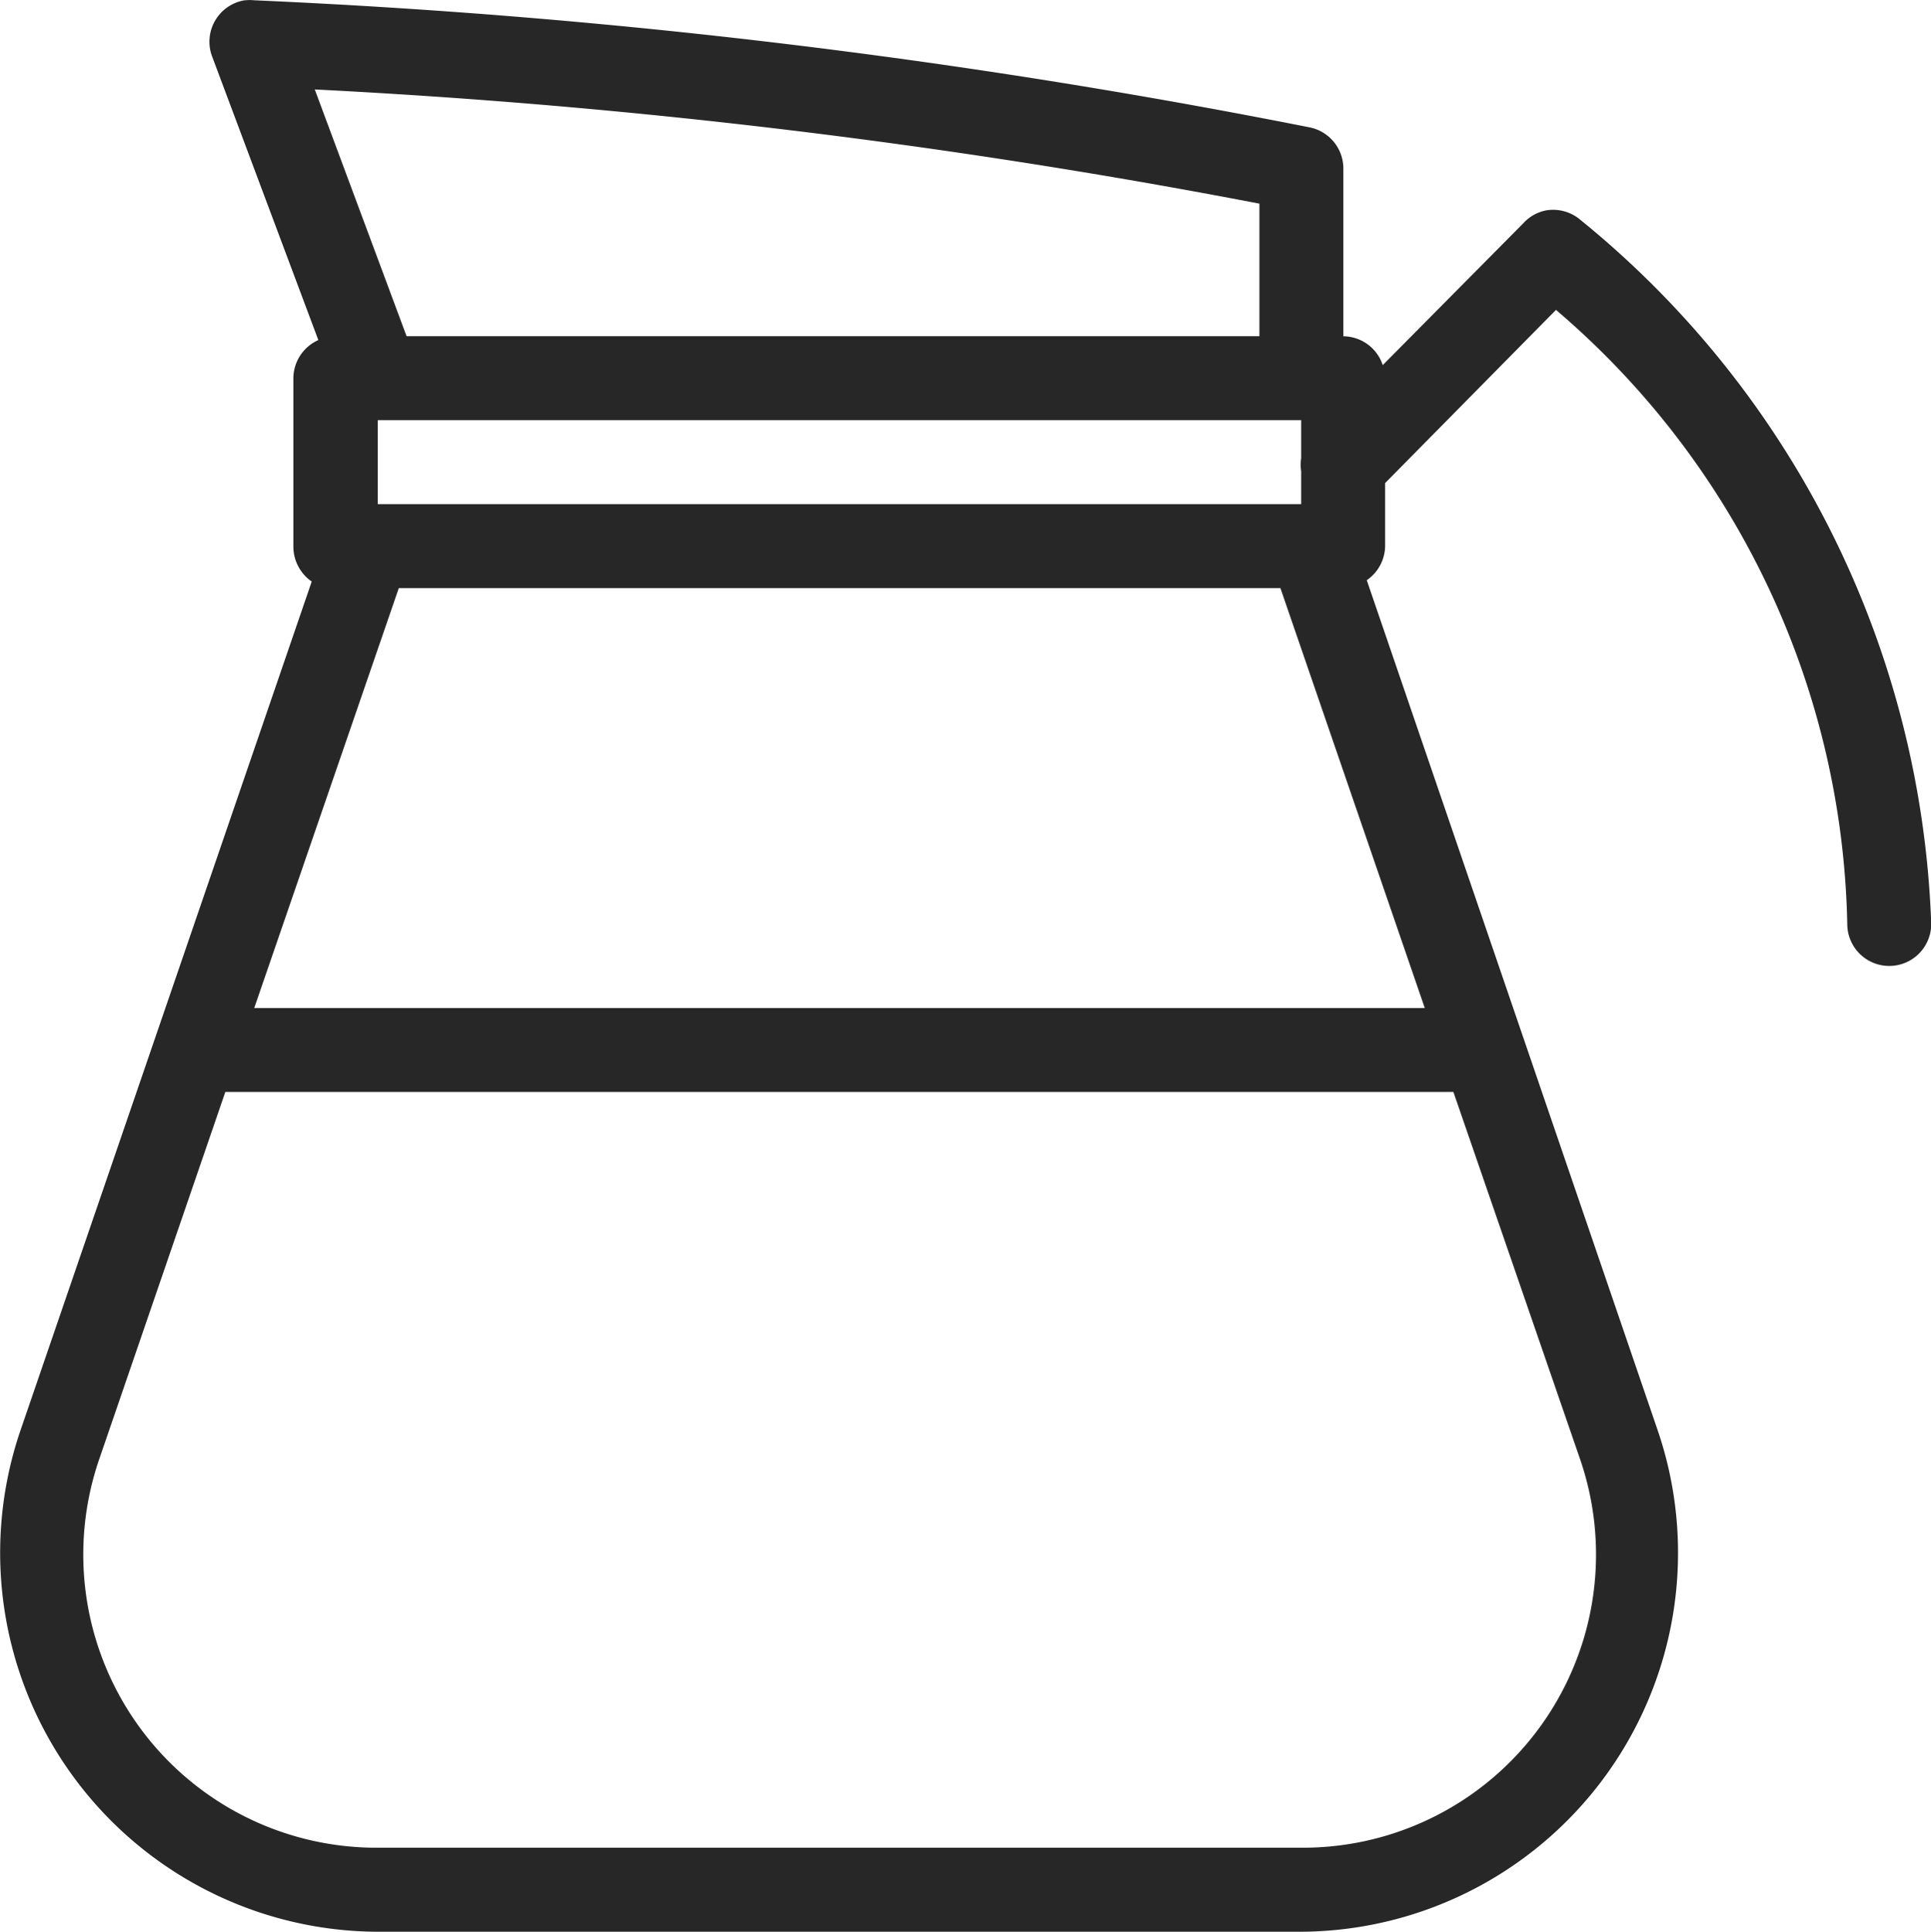 <svg xmlns="http://www.w3.org/2000/svg" width="25.993" height="26" viewBox="0 0 25.993 26">
  <path id="Path_8775" data-name="Path 8775" d="M118.313,1.606a.565.565,0,0,0-.442.759L119.3,6.18a.567.567,0,0,0-.336.512V8.953a.572.572,0,0,0,.247.477l-3.921,11.427a5.1,5.1,0,0,0,4.8,6.746H132.53a5.1,5.1,0,0,0,4.8-6.746L133.413,9.412a.566.566,0,0,0,.247-.459V8.105l2.3-2.331a11.146,11.146,0,0,1,3.921,8.265.565.565,0,1,0,1.13,0,12.775,12.775,0,0,0-4.751-9.5.57.57,0,0,0-.424-.106.56.56,0,0,0-.318.177l-1.89,1.907a.564.564,0,0,0-.53-.388V3.867a.566.566,0,0,0-.441-.547,94.26,94.26,0,0,0-14.217-1.713.606.606,0,0,0-.124,0m.936,1.2a91.952,91.952,0,0,1,12.716,1.537V6.128h-11.48Zm.848,4.451H132.53V7.77a.6.6,0,0,0,0,.177v.441H120.1Zm.283,2.261h11.868l1.943,5.652H118.437ZM118.048,16.3h16.531l1.7,4.927a3.946,3.946,0,0,1-3.744,5.245H120.1a3.946,3.946,0,0,1-3.744-5.245Z" transform="translate(-115.015 -1.603)" fill="#272727"/>
</svg>

